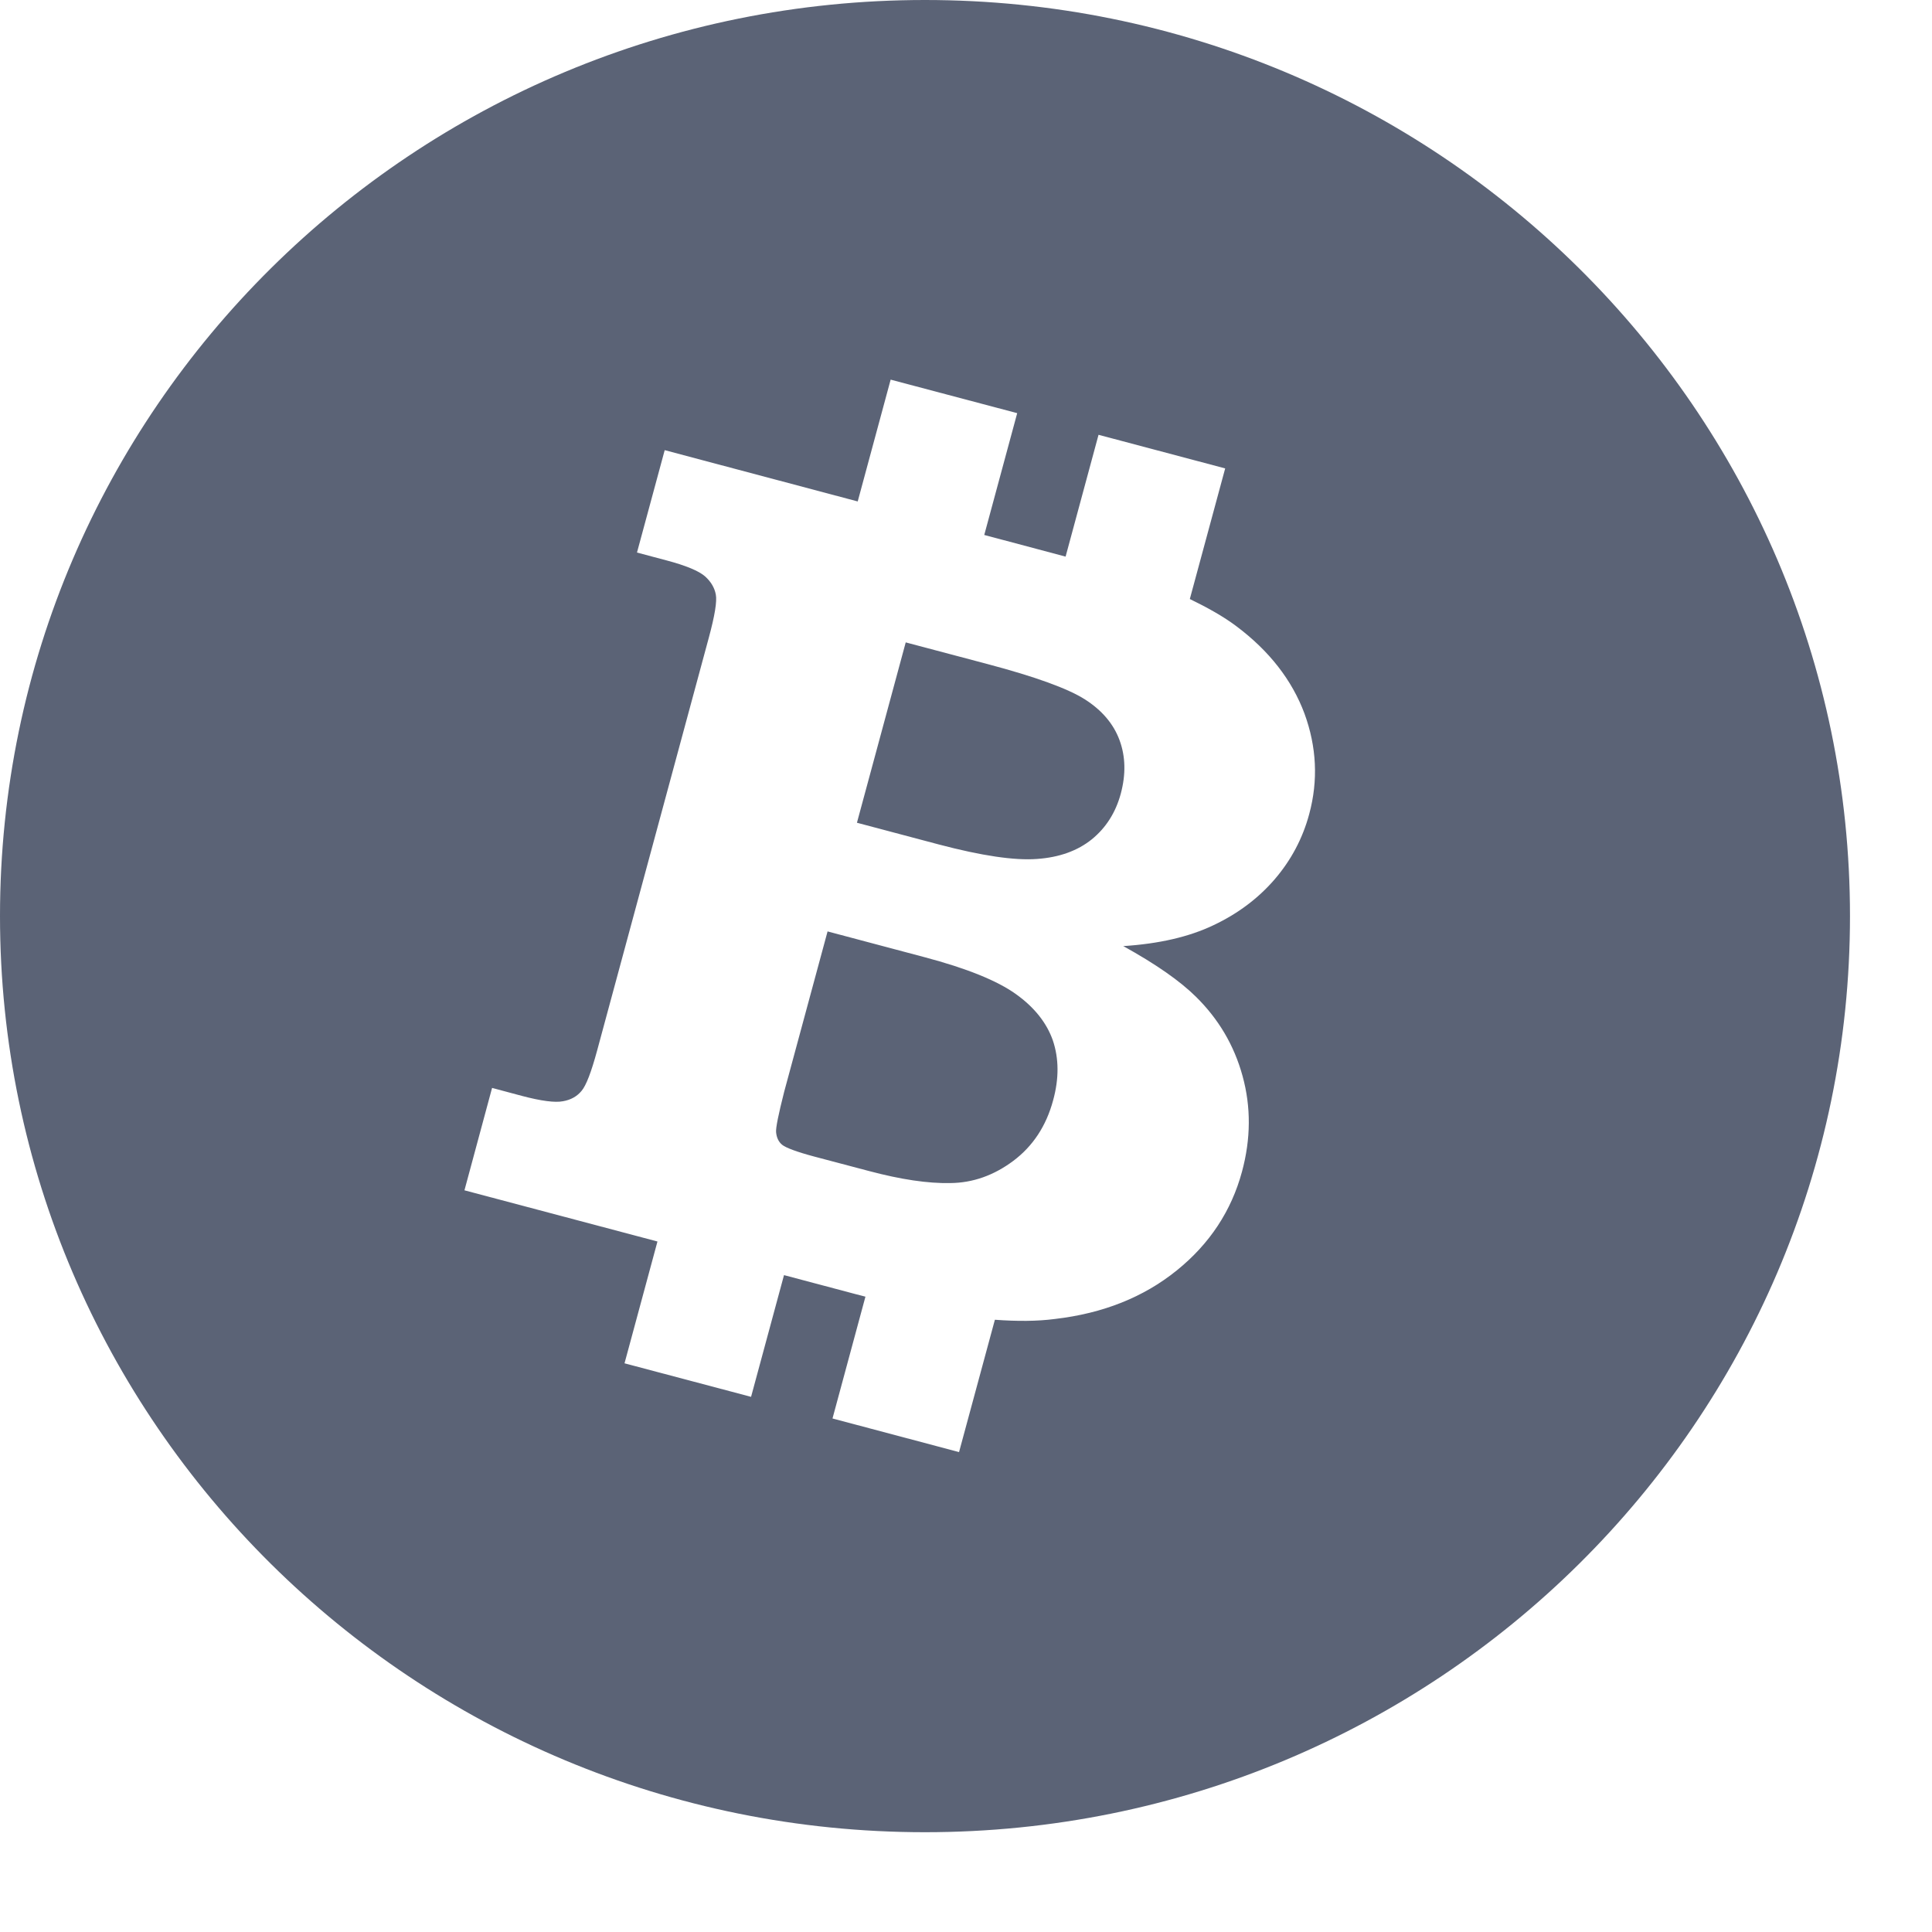 <svg width="20" height="20" viewBox="0 0 20 20" fill="none" xmlns="http://www.w3.org/2000/svg">
<g clip-path="url(#clip0)">
<path fill-rule="evenodd" clip-rule="evenodd" d="M9.575 18.967C14.864 18.967 19.151 14.721 19.151 9.483C19.151 4.246 14.864 0 9.575 0C4.287 0 0 4.246 0 9.483C0 14.721 4.287 18.967 9.575 18.967ZM9.568 9.908C10.007 10.024 10.322 10.152 10.514 10.289C10.707 10.426 10.835 10.588 10.899 10.77C10.962 10.957 10.964 11.164 10.902 11.39C10.83 11.658 10.691 11.866 10.49 12.017C10.288 12.168 10.07 12.245 9.838 12.247C9.606 12.252 9.326 12.21 8.998 12.123L8.434 11.974C8.246 11.924 8.134 11.881 8.097 11.851C8.059 11.82 8.039 11.775 8.034 11.72C8.03 11.676 8.058 11.537 8.118 11.301L8.567 9.642L9.568 9.908ZM12.863 11.139C12.951 11.459 12.949 11.789 12.857 12.129C12.747 12.536 12.521 12.878 12.181 13.152C11.839 13.428 11.42 13.596 10.92 13.654C10.738 13.678 10.53 13.679 10.299 13.662L9.928 15.032L8.618 14.684L8.959 13.423C8.944 13.419 8.928 13.415 8.913 13.411C8.896 13.407 8.879 13.403 8.862 13.398L8.116 13.2L7.775 14.46L6.465 14.113L6.806 12.852L4.808 12.322L5.094 11.262L5.4 11.344C5.604 11.398 5.746 11.416 5.828 11.4C5.909 11.386 5.973 11.35 6.02 11.293C6.068 11.237 6.121 11.098 6.182 10.873L7.338 6.6C7.399 6.374 7.424 6.225 7.41 6.154C7.397 6.085 7.36 6.021 7.298 5.966C7.235 5.911 7.103 5.855 6.899 5.801L6.594 5.72L6.881 4.66L8.879 5.191L9.22 3.93L10.53 4.277L10.189 5.538L11.031 5.762L11.372 4.501L12.683 4.849L12.317 6.201C12.498 6.289 12.664 6.381 12.798 6.482C13.14 6.738 13.375 7.041 13.504 7.387C13.63 7.732 13.647 8.079 13.553 8.427C13.485 8.68 13.365 8.905 13.195 9.103C13.024 9.301 12.812 9.46 12.559 9.579C12.307 9.699 11.997 9.77 11.628 9.794C11.967 9.981 12.216 10.156 12.379 10.317C12.612 10.546 12.775 10.818 12.863 11.139ZM11.302 8.689C11.155 8.807 10.966 8.876 10.733 8.892C10.5 8.909 10.163 8.859 9.719 8.742L8.871 8.517L9.376 6.65L10.225 6.875C10.719 7.006 11.055 7.128 11.231 7.24C11.405 7.351 11.526 7.491 11.589 7.661C11.652 7.831 11.656 8.016 11.602 8.217C11.549 8.412 11.449 8.569 11.302 8.689Z" fill="#5B6376"/>
</g>
<defs>
<clipPath id="clip0">
<rect width="19.301" height="19.301" fill="white"/>
</clipPath>
</defs>
</svg>
